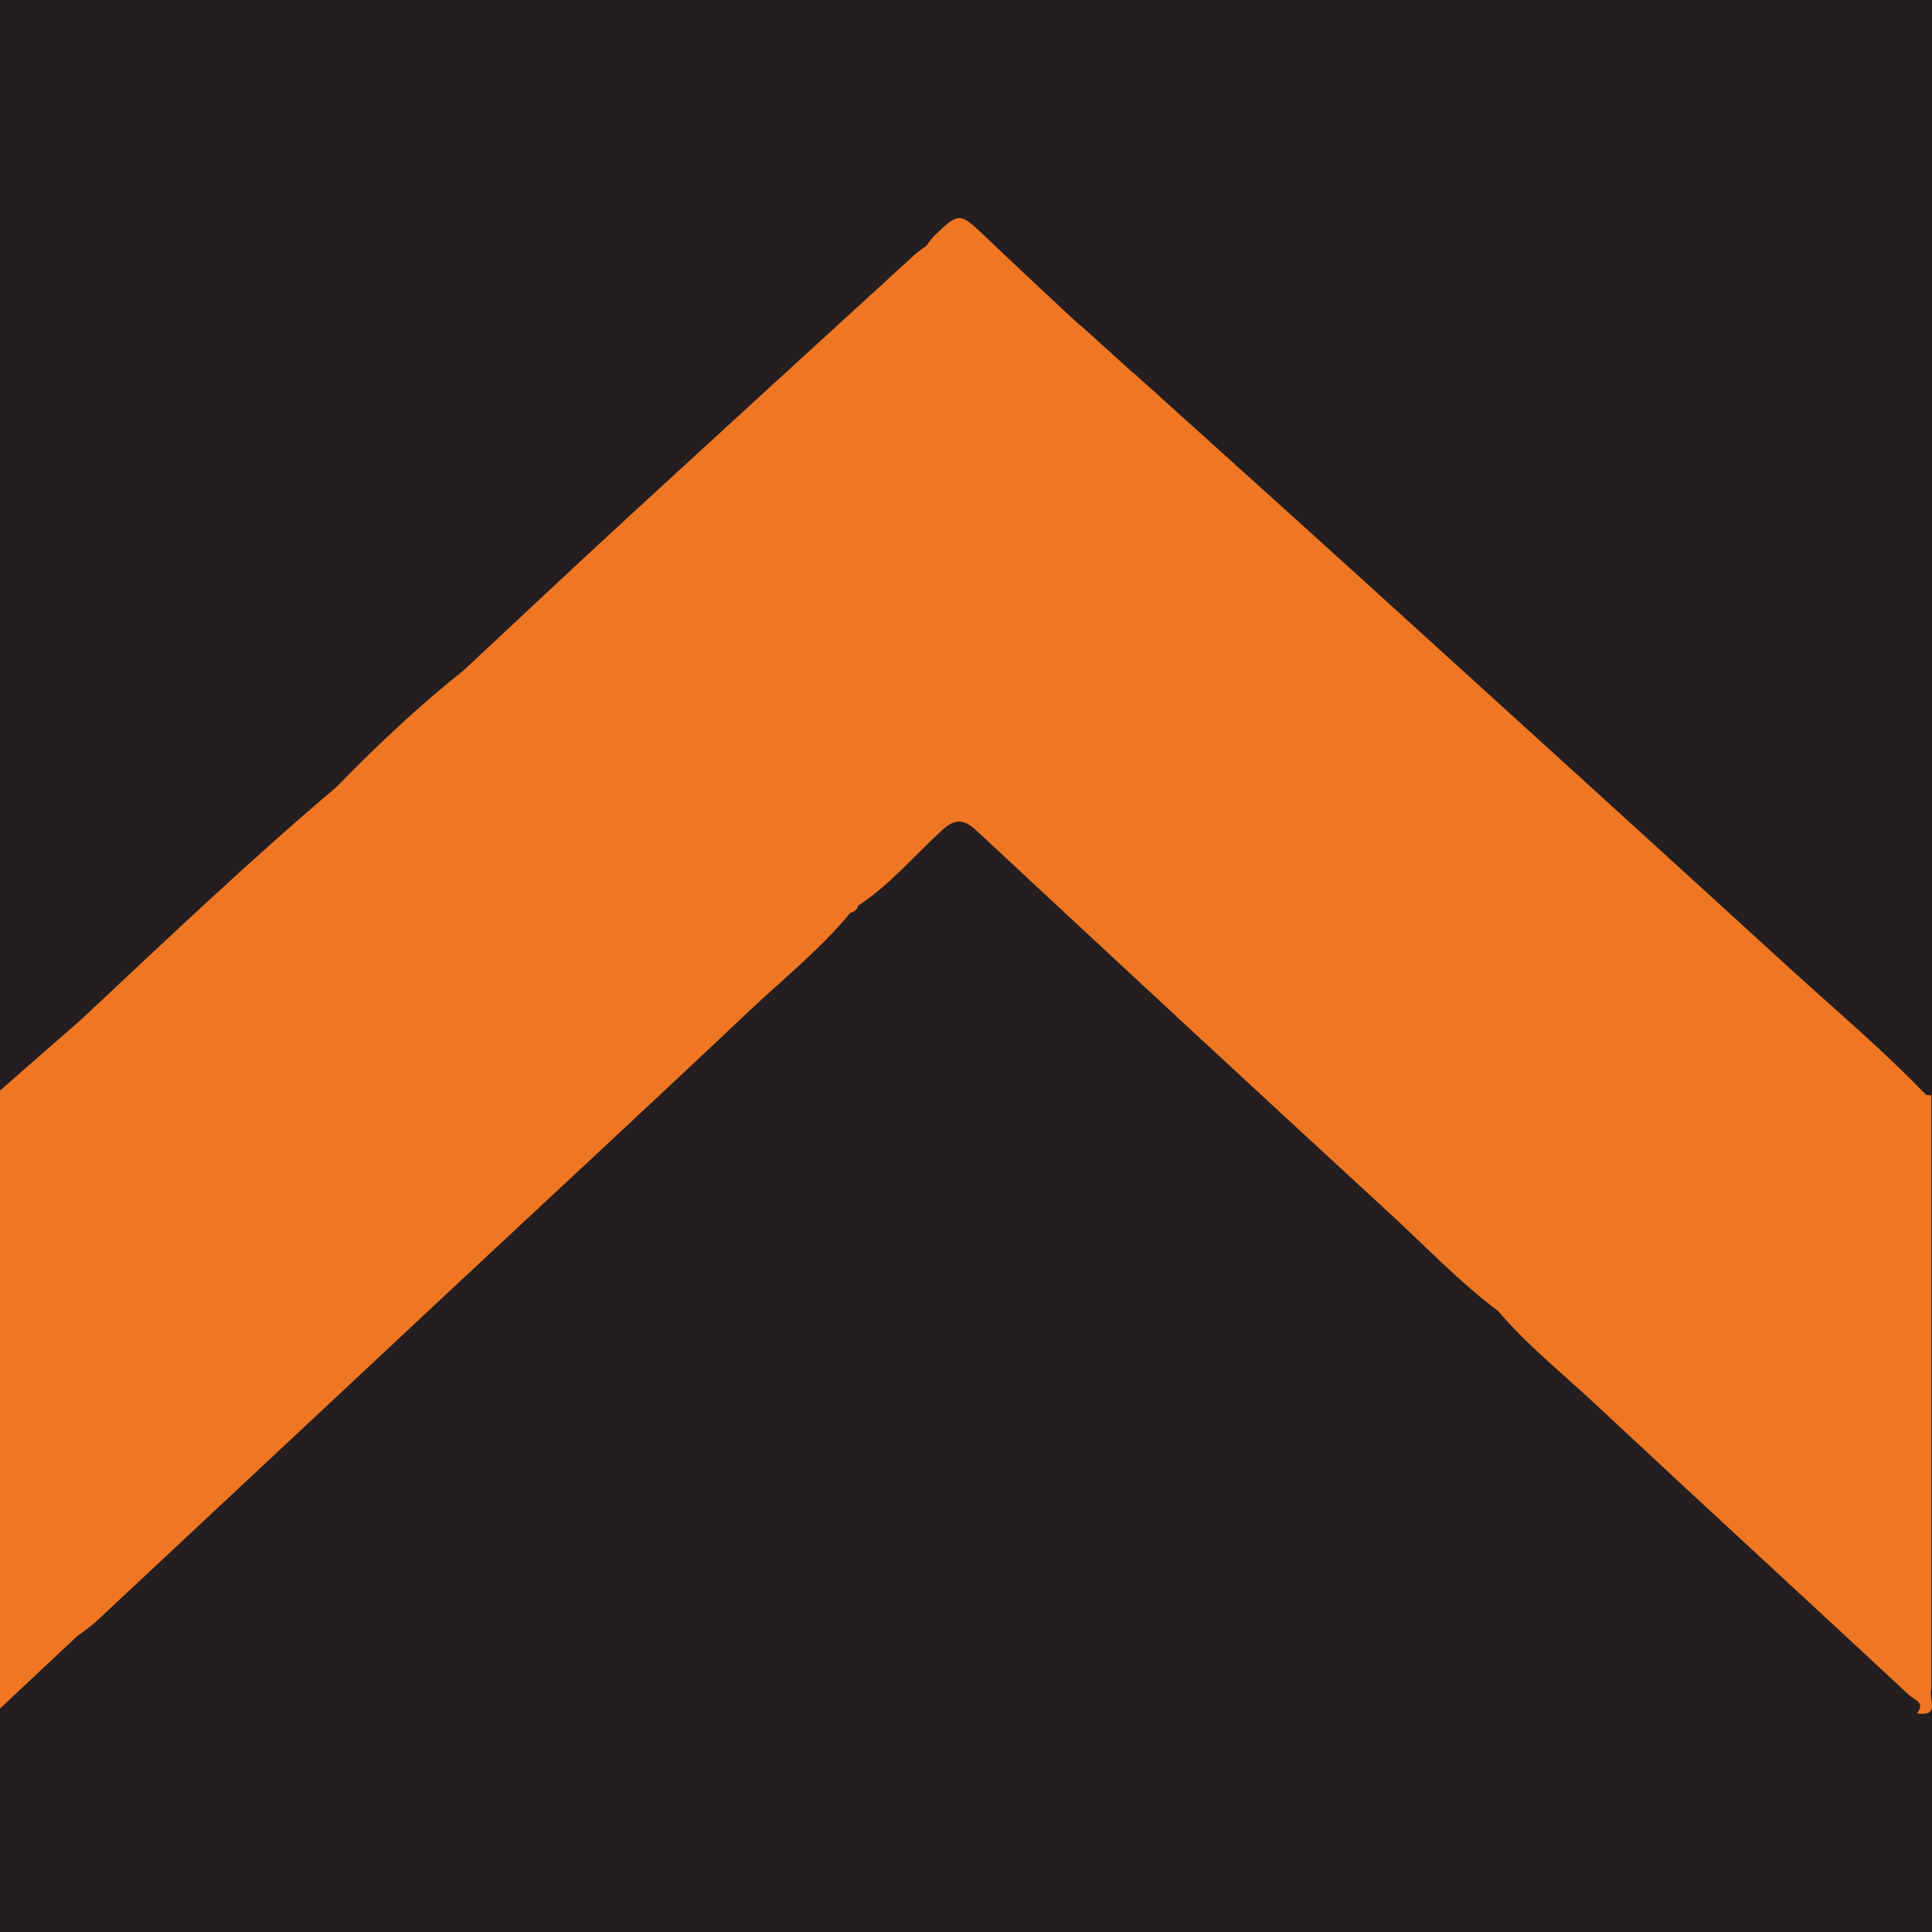 <?xml version="1.0" encoding="utf-8"?>
<!-- Generator: Adobe Illustrator 17.0.0, SVG Export Plug-In . SVG Version: 6.00 Build 0)  -->
<!DOCTYPE svg PUBLIC "-//W3C//DTD SVG 1.1//EN" "http://www.w3.org/Graphics/SVG/1.1/DTD/svg11.dtd">
<svg version="1.1" id="Layer_1" xmlns="http://www.w3.org/2000/svg" xmlns:xlink="http://www.w3.org/1999/xlink" x="0px" y="0px"
	 width="200px" height="200px" viewBox="0 0 200 200" enable-background="new 0 0 200 200" xml:space="preserve">
<rect fill="#241E20" width="200" height="200"/>
<path fill="#EF7623" d="M199.932,174.87c0-20.493,0-40.986,0-61.479c-0.184-0.017-0.367-0.034-0.551-0.051
	c-4.49-4.684-9.457-8.855-14.239-13.223c-14.484-13.233-29.008-26.423-43.535-39.608c-8.059-7.315-16.157-14.587-24.237-21.879
	c0,0-0.125-0.08-0.125-0.08c-1.739-1.571-3.478-3.142-5.217-4.713c-0.187-0.15-0.374-0.301-0.561-0.451
	c-3.173-2.977-6.367-5.933-9.513-8.938c-2.589-2.473-2.711-2.503-5.296,0.025c-0.291,0.285-0.507,0.647-0.757,0.974
	c-0.393,0.293-0.814,0.554-1.174,0.882c-9.989,9.138-19.987,18.265-29.949,27.432c-5.621,5.172-11.18,10.41-16.767,15.619
	c-4.576,3.646-8.837,7.635-12.916,11.823c0,0-0.137,0.154-0.137,0.154c-9.12,7.721-17.767,15.96-26.487,24.124
	c-2.822,2.469-5.647,4.94-8.472,7.411c0,21.326,0,42.652,0,63.978c2.653-2.49,5.306-4.979,7.959-7.469
	c-0.064-0.888,0.173-1.571,0.572-2.203c-0.399,0.632-0.636,1.315-0.572,2.203c0.659-0.504,1.365-0.955,1.968-1.518
	c12.093-11.293,24.169-22.605,36.258-33.902c10.453-9.768,20.959-19.48,31.355-29.307c3.539-3.346,7.374-6.396,10.49-10.181
	c0.41-0.099,0.711-0.309,0.799-0.74c3.291-2.141,5.804-5.157,8.661-7.781c1.439-1.321,2.32-1.177,3.694,0.103
	c14.239,13.271,28.514,26.505,42.839,39.683c3.664,3.37,7.097,7.005,11.107,9.992l-0.005,0.013c0.522-0.164,0.953-0.116,1.337,0.045
	c-0.384-0.161-0.815-0.209-1.337-0.045c2.965,3.483,6.54,6.335,9.864,9.441c10.856,10.143,21.806,20.186,32.683,30.306
	c0.447,0.416,1.704,0.767,0.76,1.859C200.945,177.743,199.598,175.802,199.932,174.87z M88.034,94.457
	C88.034,94.457,88.033,94.457,88.034,94.457c0.079-0.215,0.195-0.393,0.352-0.528C88.228,94.064,88.112,94.242,88.034,94.457z"/>
</svg>
